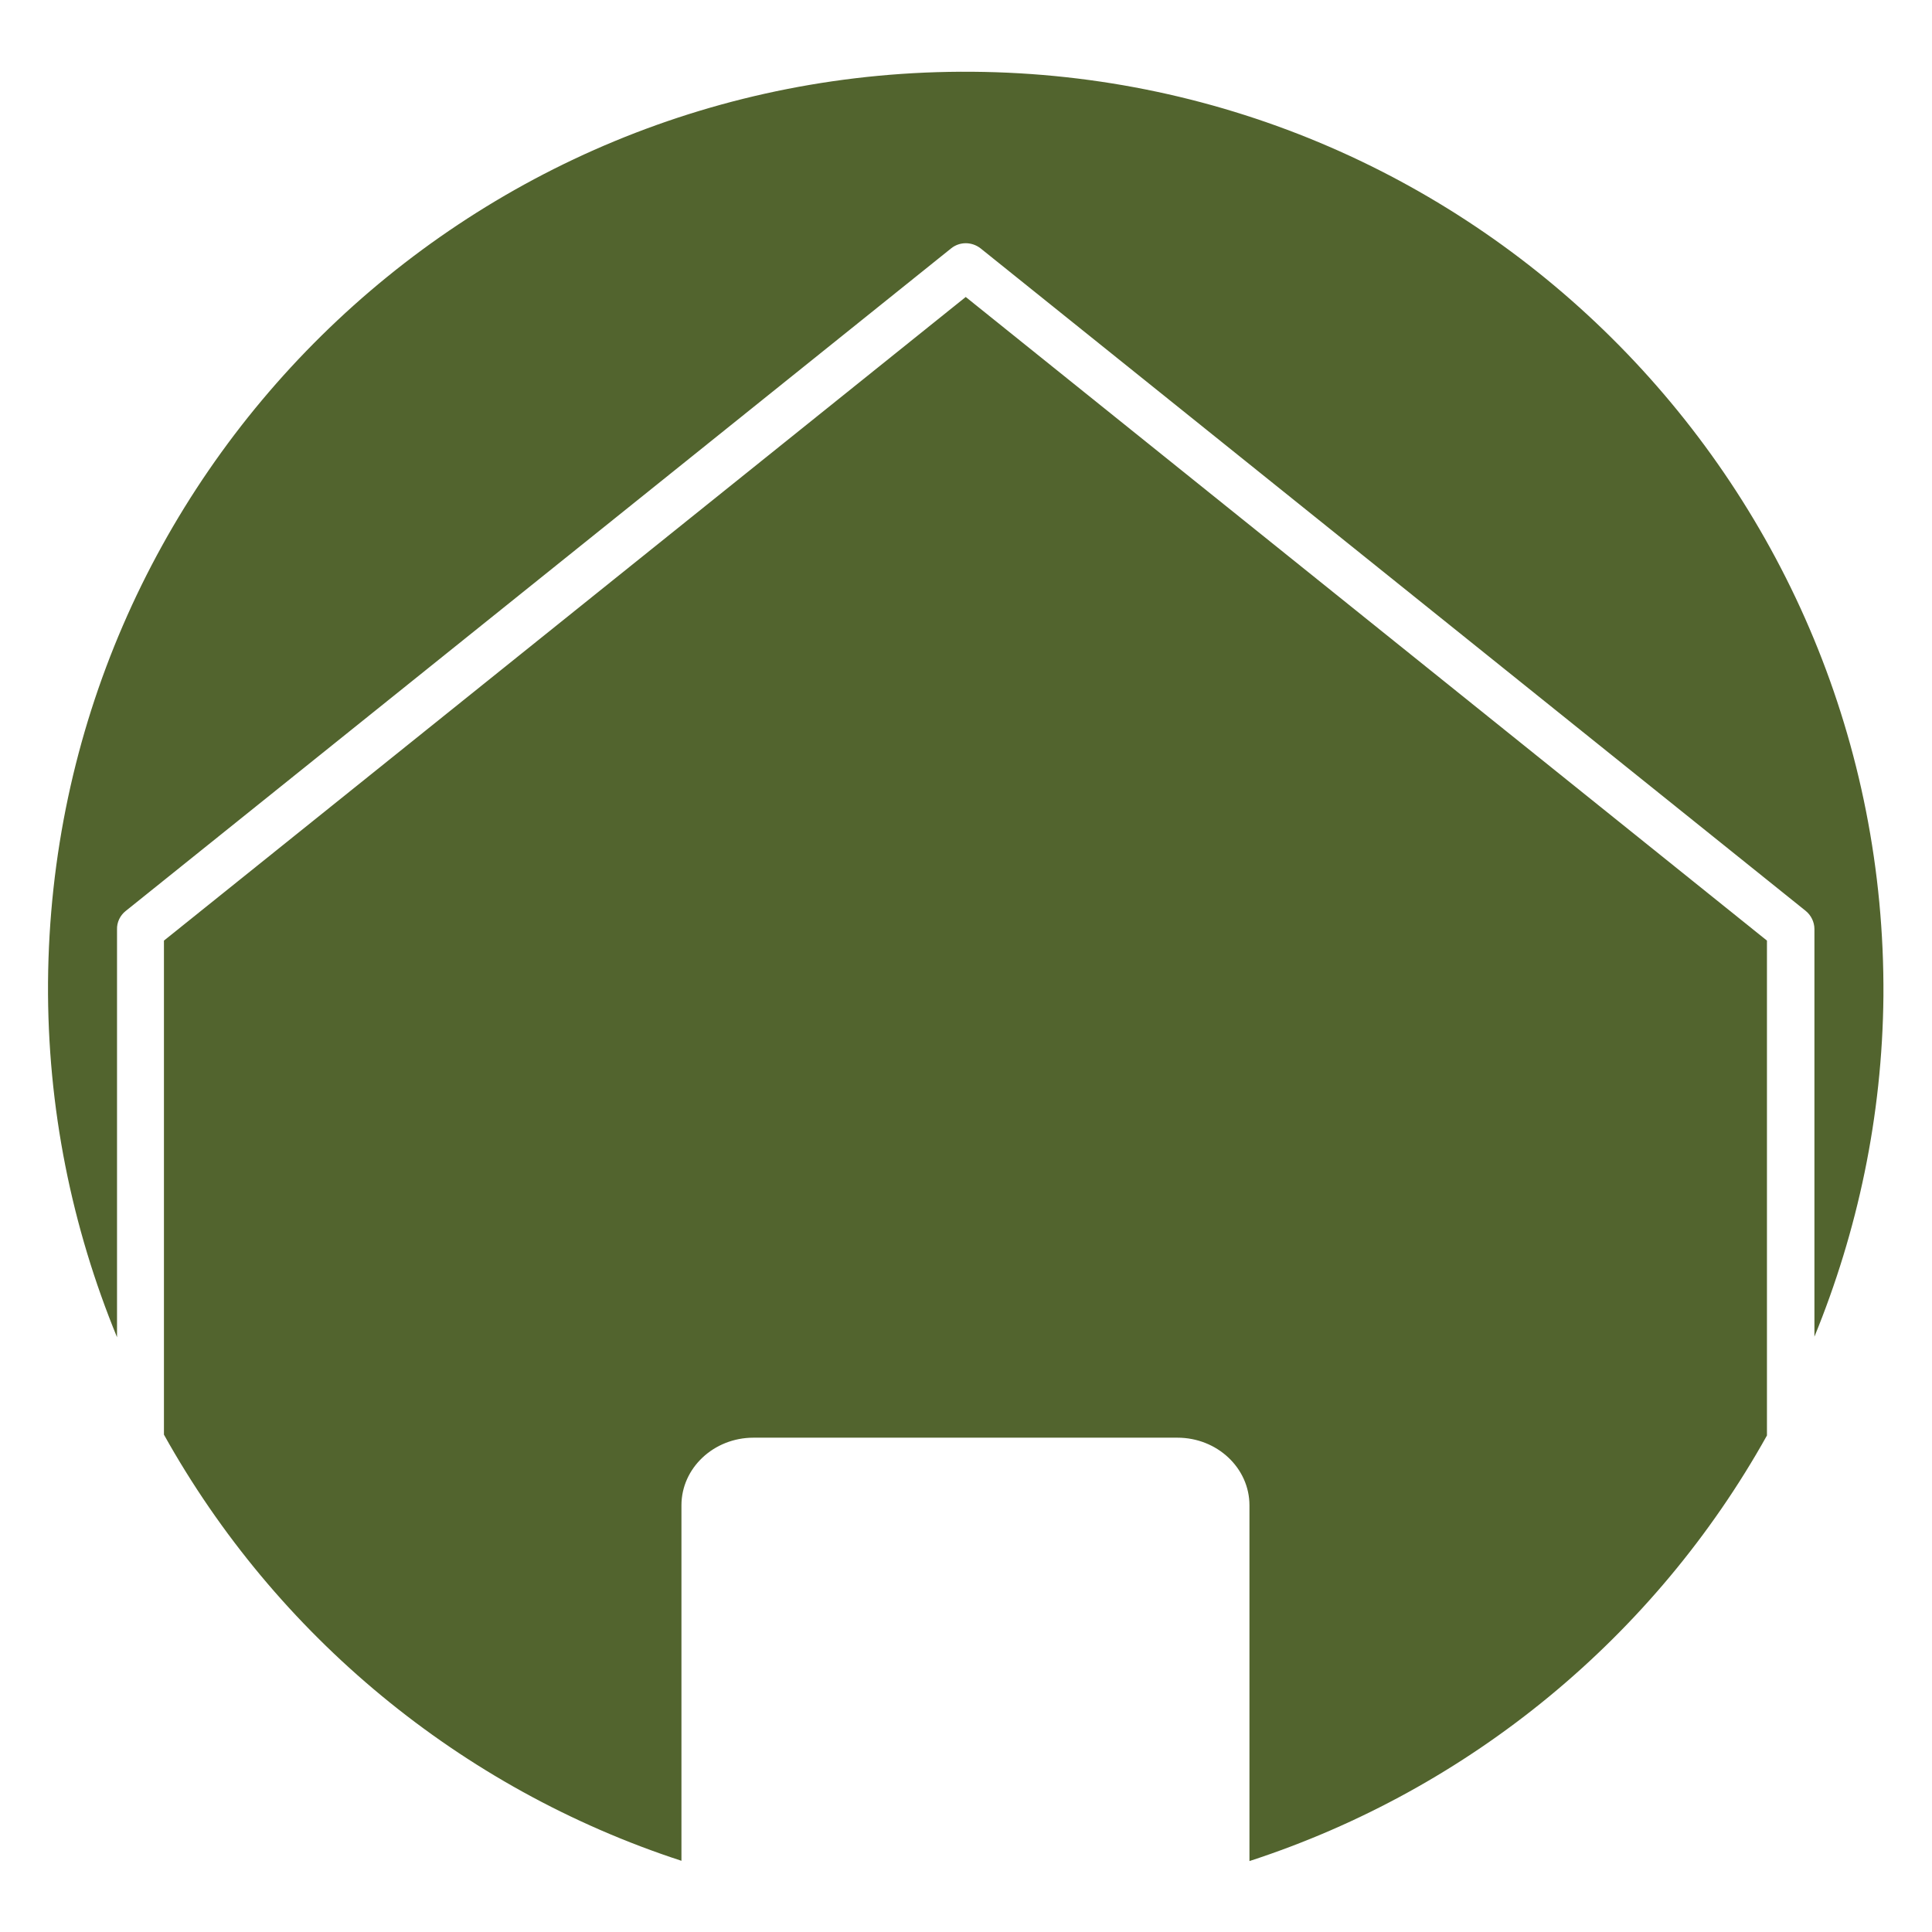 <?xml version="1.0" encoding="utf-8"?>
<!-- Generator: Adobe Illustrator 25.4.1, SVG Export Plug-In . SVG Version: 6.00 Build 0)  -->
<svg version="1.1" id="Layer_1" xmlns="http://www.w3.org/2000/svg" xmlns:xlink="http://www.w3.org/1999/xlink" x="0px" y="0px"
	 viewBox="0 0 700 700" style="enable-background:new 0 0 700 700;" xml:space="preserve">
<style type="text/css">
	.st0{fill:#52642E;}
</style>
<path class="st0" d="M45.5,330.1L344.6,90c3.1-2.5,7.5-2.5,10.7,0l298.9,240c2,1.6,3.2,4.1,3.2,6.6l0,147.7
	c15.6-38.1,24.6-79.7,25-123.4C683.6,177.4,535.9,27.4,352.3,26C168.7,24.6,18.8,172.3,17.4,355.9c-0.3,45.6,8.7,88.9,25,128.6
	V336.8C42.3,334.2,43.5,331.7,45.5,330.1z"/>
<path class="st0" d="M349.9,107.6L59.4,340.8v179c40.4,72.5,107.2,128.2,187.5,154.4V545.4c0-13.5,11.7-24.5,26.1-24.5h153.6
	c14.4,0,26.1,11,26.1,24.5v128.9c80.2-26.1,147-81.6,187.5-154.2l0-179.3L349.9,107.6z"/>
</svg>
